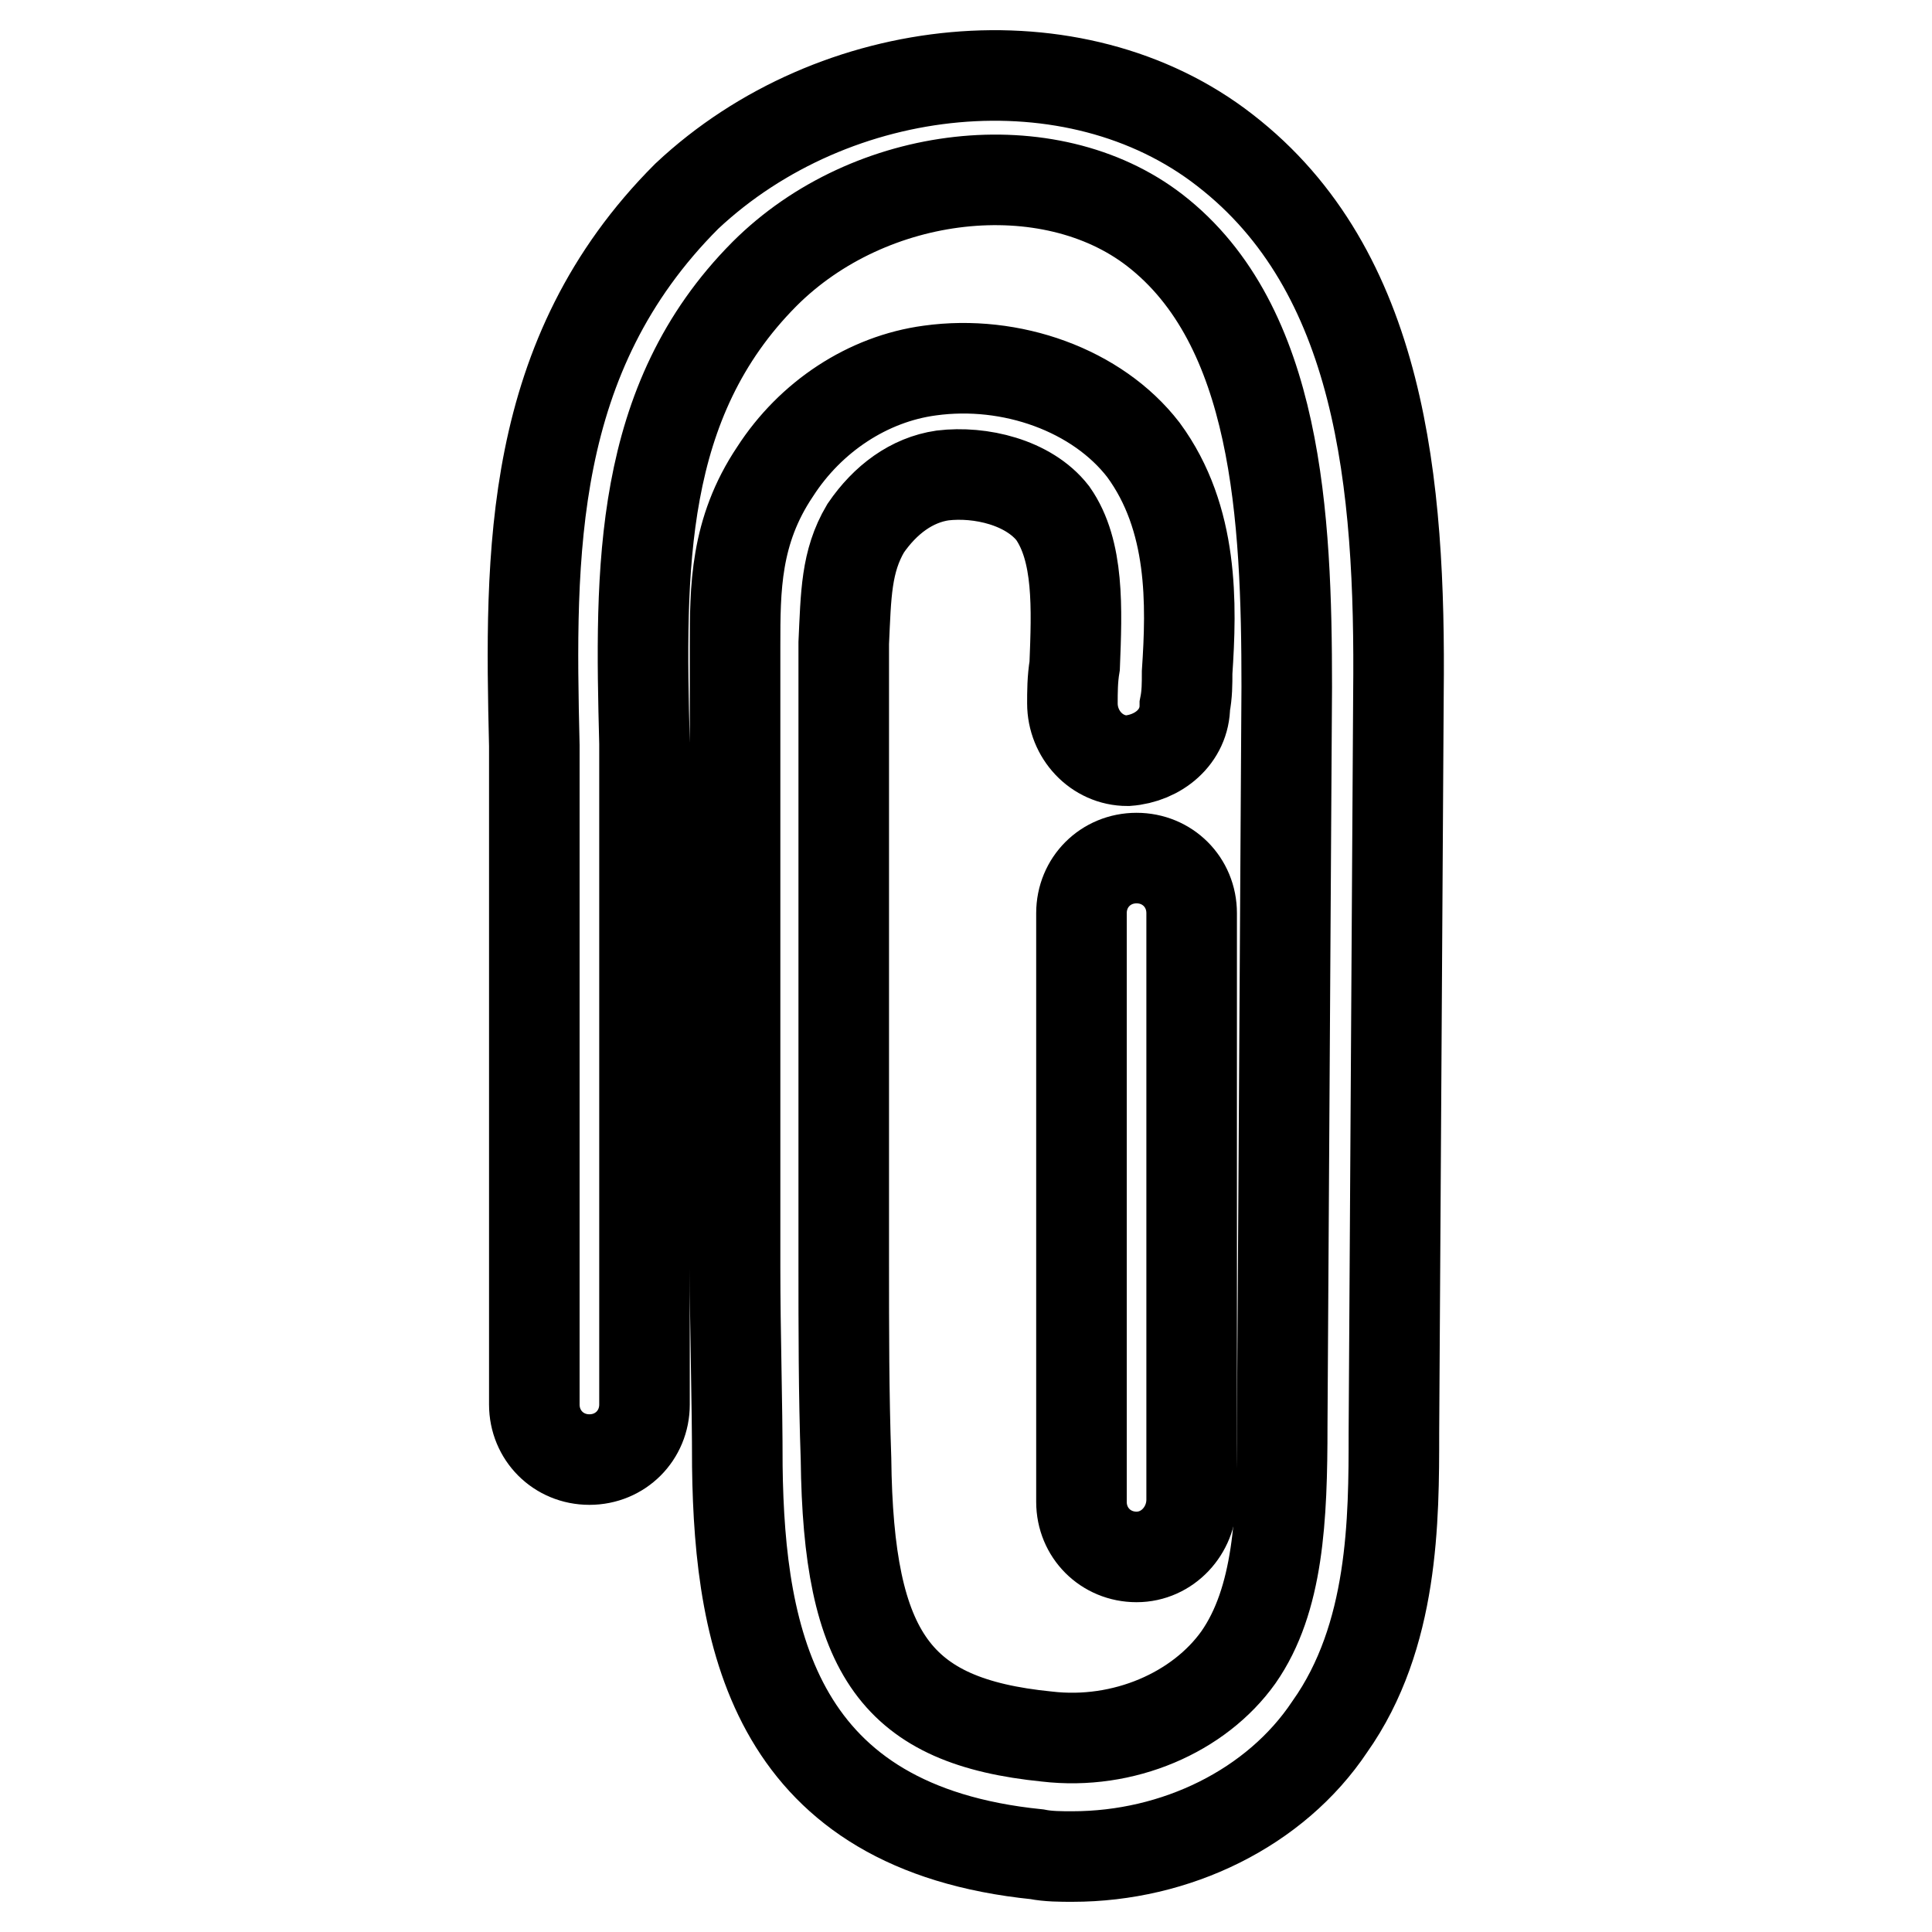 <?xml version="1.0" encoding="utf-8"?>
<!-- Svg Vector Icons : http://www.onlinewebfonts.com/icon -->
<!DOCTYPE svg PUBLIC "-//W3C//DTD SVG 1.1//EN" "http://www.w3.org/Graphics/SVG/1.1/DTD/svg11.dtd">
<svg version="1.1" xmlns="http://www.w3.org/2000/svg" xmlns:xlink="http://www.w3.org/1999/xlink" x="0px" y="0px" viewBox="0 0 256 256" enable-background="new 0 0 256 256" xml:space="preserve">
<g> <path stroke-width="12" fill-opacity="0" stroke="#000000"  d="M142.1,246c-1.5,0-3.2,0-4.7-0.3c-34.5-3.5-39.4-28-39.7-51.4c0-8.8-0.3-17.5-0.3-26.3v-23.1v-32.1V85.6 c0-7.6,0-15.2,5.3-23.1c4.7-7.3,12.3-12.3,20.5-13.4c10.8-1.5,22.2,2.6,28.3,10.5c6.7,9.1,6.4,20.5,5.8,29.5c0,1.5,0,2.9-0.3,4.4 c0,4.1-3.5,7-7.6,7.3c-4.1,0-7.3-3.5-7.3-7.6c0-1.5,0-3.2,0.3-5c0.3-7.6,0.6-15.2-2.9-20.2c-3.2-4.1-9.6-5.6-14.6-5 c-4.1,0.6-7.6,3.2-10.2,7c-2.6,4.4-2.6,8.8-2.9,15.2v82.1c0,8.8,0,17.5,0.3,26c0.3,26,6.7,34.8,26.6,36.8 c10.2,1.2,20.2-3.2,25.4-10.5c5.3-7.6,5.8-18.4,5.8-30.7l0.6-97.9c0-22.5-1.2-47.9-17.5-60.5c-14-10.8-37.7-8.2-51.7,5.8 C84.5,53.2,84.8,75.4,85.4,98.5v87.6c0,4.1-3.2,7.3-7.3,7.3c-4.1,0-7.3-3.2-7.3-7.3v-76.8V98.8C70.2,73.3,69.9,47.1,91,26 c19.6-18.4,51.4-21.6,71.3-6.1C183,35.9,185.6,64,185.3,92l-0.6,97.9c0,11.4,0,26.9-8.5,38.9C169,239.6,155.8,246,142.1,246 L142.1,246z"/> <path stroke-width="12" fill-opacity="0" stroke="#000000"  d="M150.6,206.3c-4.1,0-7.3-3.2-7.3-7.3v-78c0-4.1,3.2-7.3,7.3-7.3c4.1,0,7.3,3.2,7.3,7.3v77.7 C157.9,202.8,154.7,206.3,150.6,206.3z"/></g>
</svg>